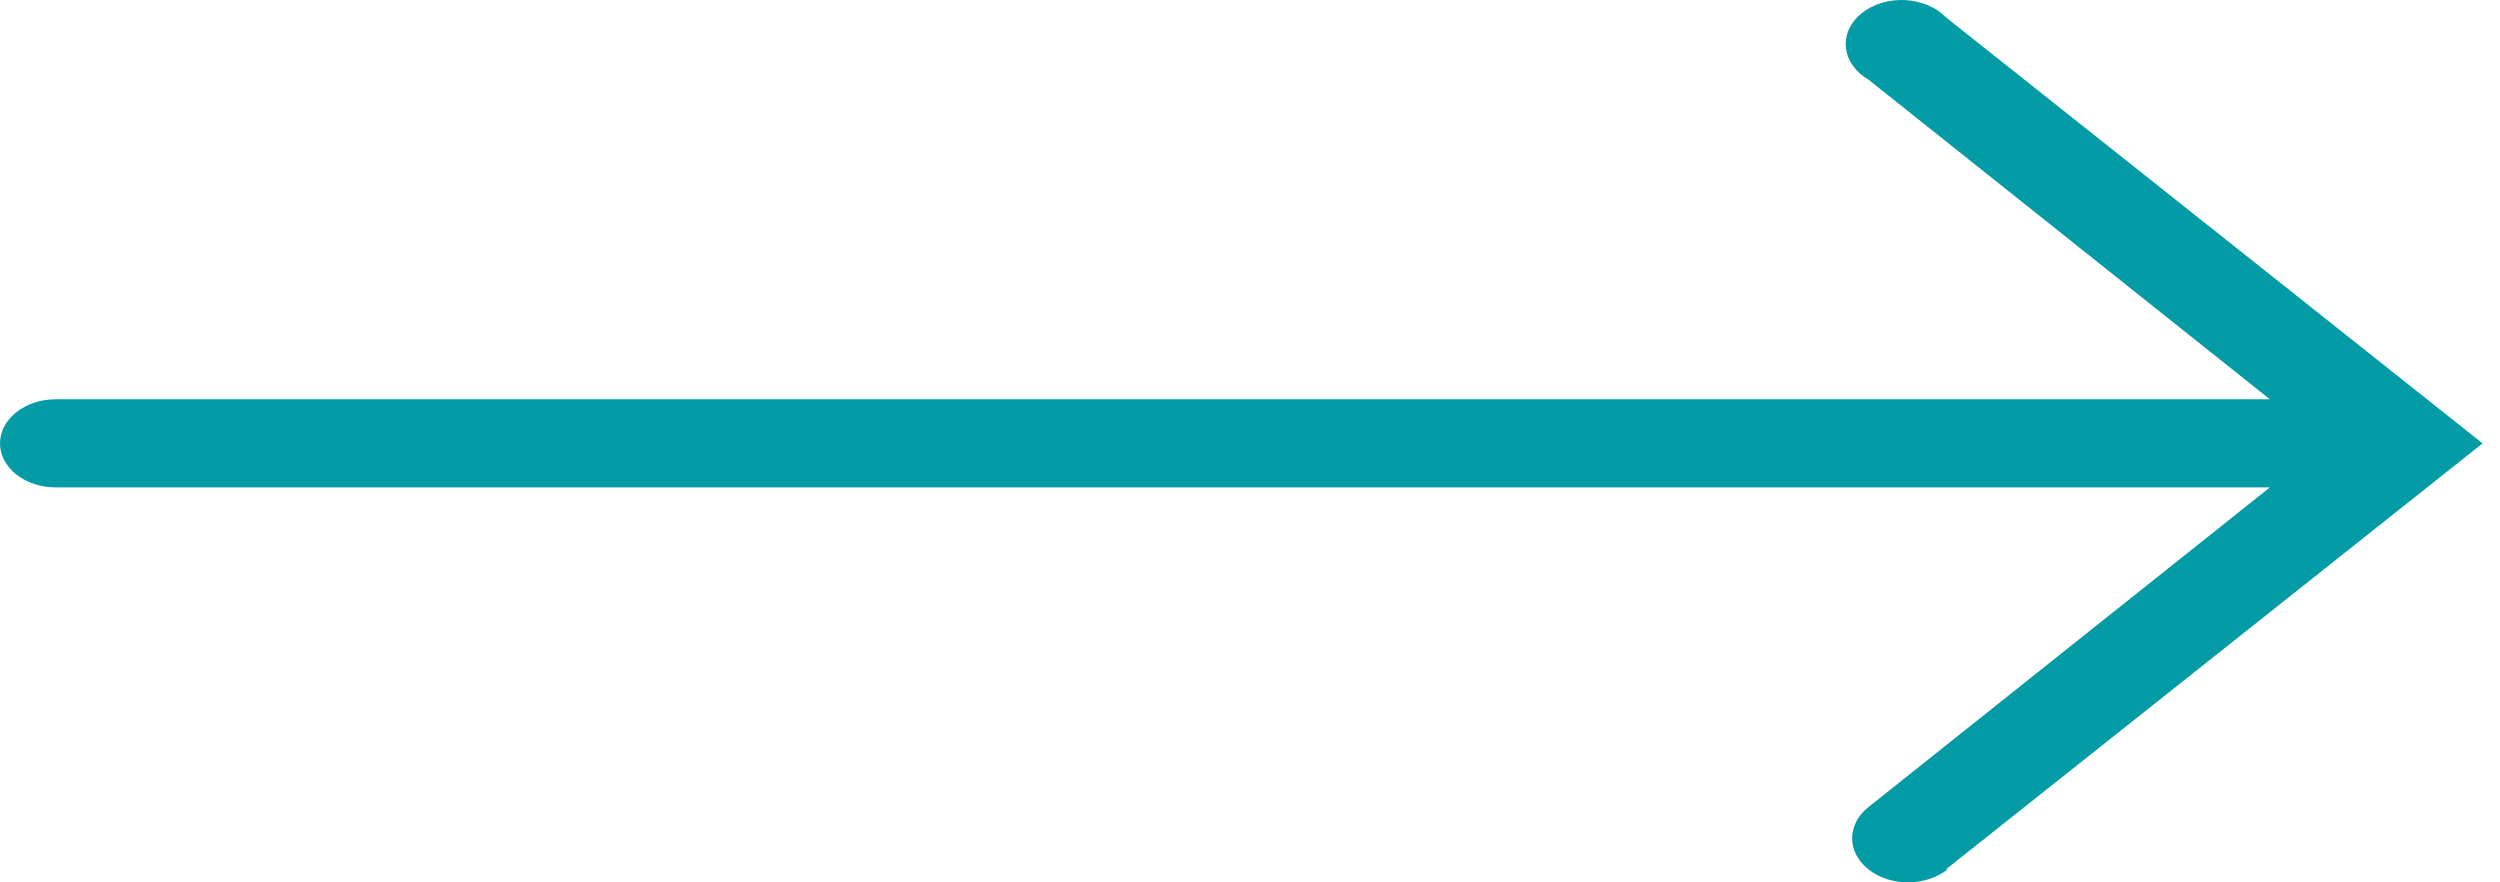 <svg width="34" height="12" viewBox="0 0 34 12" fill="none" xmlns="http://www.w3.org/2000/svg">
<path d="M26.465 11.823L33.763 6.03L26.465 0.236C26.399 0.168 26.316 0.112 26.22 0.071C26.124 0.031 26.018 0.007 25.91 0.001C25.801 -0.004 25.692 0.009 25.59 0.039C25.489 0.07 25.397 0.118 25.32 0.179C25.244 0.24 25.185 0.313 25.148 0.394C25.11 0.475 25.096 0.561 25.104 0.646C25.113 0.732 25.144 0.815 25.197 0.89C25.25 0.966 25.322 1.031 25.41 1.082L30.87 5.43L0.76 5.43C0.558 5.43 0.365 5.493 0.223 5.606C0.08 5.718 0 5.871 0 6.03C0 6.189 0.08 6.341 0.223 6.454C0.365 6.566 0.558 6.629 0.76 6.629L30.87 6.629L25.41 10.977C25.268 11.09 25.188 11.243 25.189 11.402C25.19 11.561 25.271 11.714 25.414 11.826C25.557 11.938 25.75 12.001 25.952 12C26.153 11.999 26.346 11.936 26.488 11.823L26.465 11.823Z" fill="#029BA6"/>
</svg>

